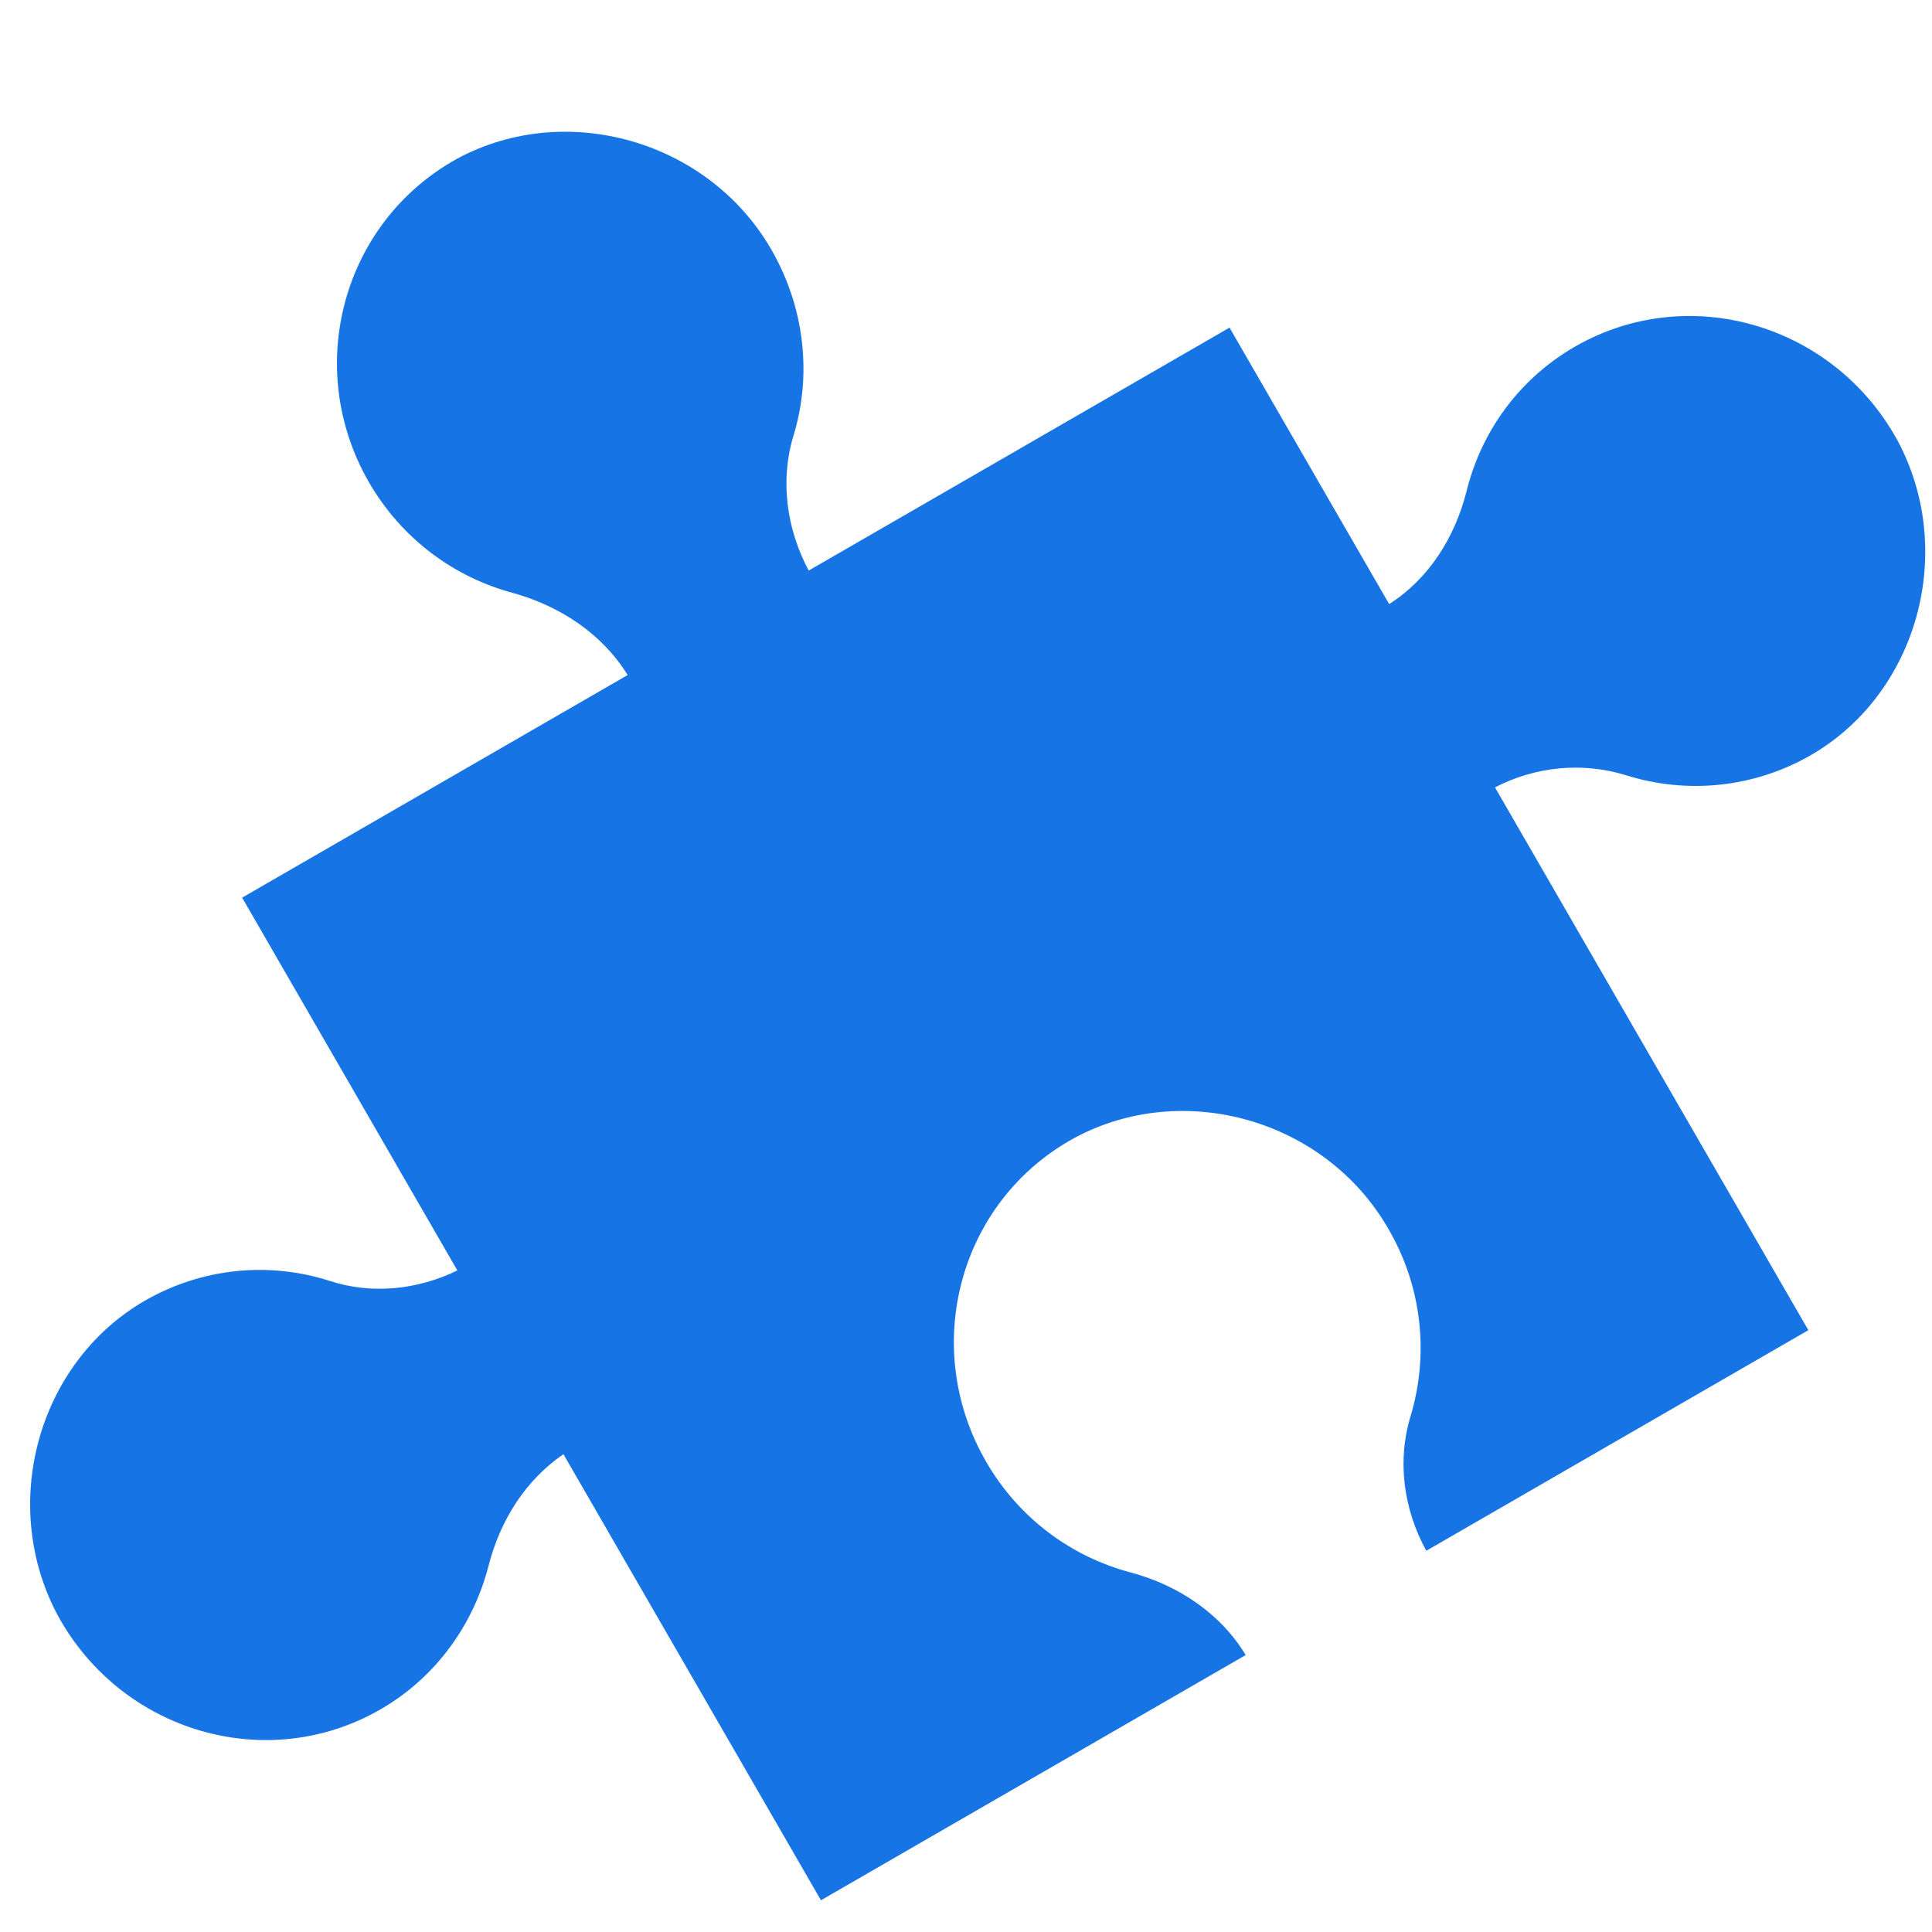 <svg width="40" height="40" viewBox="0 0 40 40" fill="none" xmlns="http://www.w3.org/2000/svg">
<g id="icon-park:target-one" clip-path="url(#clip0_3029_196)">
<path id="Vector" d="M22.241 23.562C19.858 24.865 19.043 27.884 20.415 30.261C21.096 31.441 22.192 32.235 23.41 32.556C24.39 32.819 25.266 33.399 25.791 34.266L16.997 39.343L11.665 30.107C10.882 30.645 10.361 31.469 10.119 32.402C9.811 33.616 9.042 34.718 7.879 35.39C5.546 36.737 2.538 35.876 1.206 33.464C-0.03 31.178 0.767 28.23 2.987 26.936C4.194 26.239 5.58 26.122 6.817 26.517C7.692 26.805 8.644 26.706 9.469 26.303L5.013 18.585L12.995 13.976C12.461 13.114 11.597 12.553 10.634 12.28C9.416 11.959 8.321 11.165 7.639 9.985C6.272 7.617 7.088 4.597 9.466 3.285C11.719 2.07 14.664 2.906 15.968 5.164C16.67 6.38 16.81 7.787 16.424 9.034C16.148 9.949 16.285 10.956 16.743 11.813L25.456 6.783L28.761 12.507C29.586 11.981 30.124 11.123 30.364 10.167C30.667 8.943 31.442 7.85 32.604 7.179C34.937 5.832 37.945 6.692 39.278 9.105C40.514 11.391 39.717 14.338 37.505 15.627C36.298 16.324 34.912 16.441 33.666 16.051C32.759 15.77 31.784 15.87 30.952 16.302L37.44 27.54L29.53 32.107C29.057 31.247 28.92 30.24 29.209 29.305C29.58 28.055 29.455 26.652 28.738 25.431C27.44 23.182 24.504 22.341 22.241 23.562Z" fill="#1774E5"/>
</g>
<defs>
<clipPath id="clip0_3029_196">
<rect width="40" height="40" fill="white"/>
</clipPath>
</defs>
</svg>
